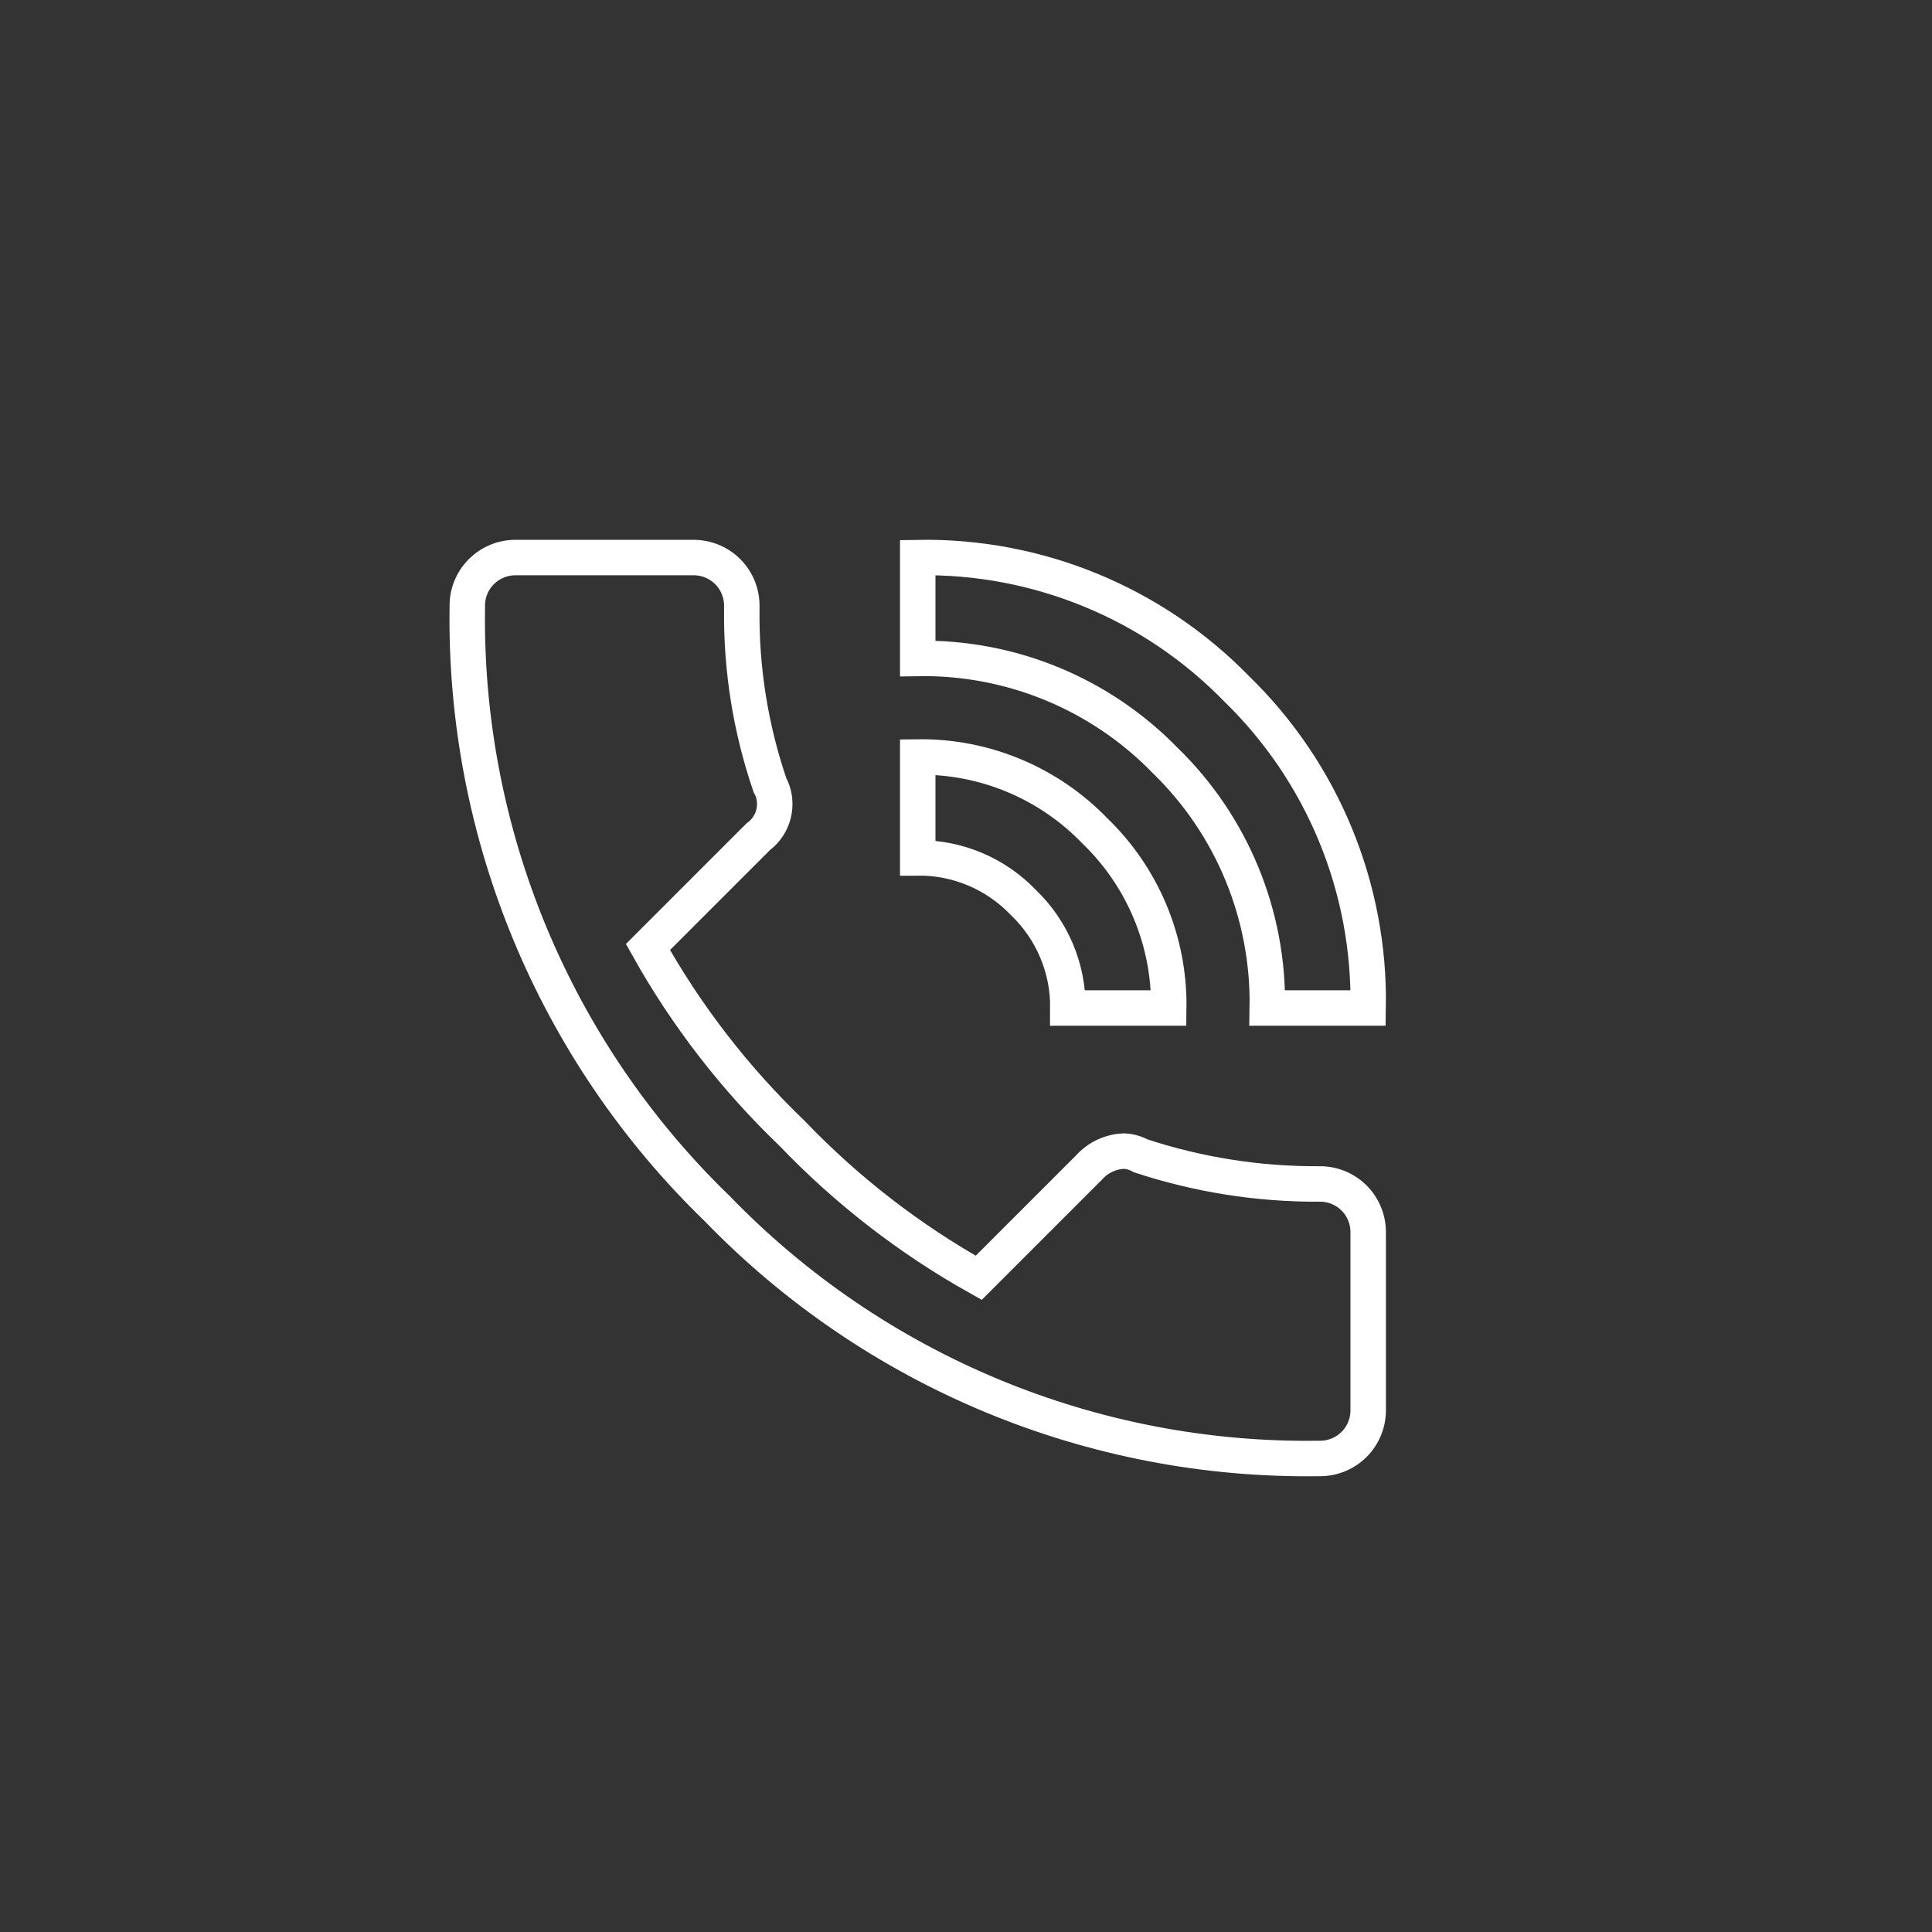 <?xml version="1.0" encoding="UTF-8"?> <svg xmlns="http://www.w3.org/2000/svg" width="109" height="109" viewBox="0 0 109 109"><rect x="0" y="0" width="109" height="109" fill="#333333" stroke="none"/><g fill="none" fill-rule="evenodd"><circle cx="54.012" cy="54.012" r="54.012"></circle><path stroke="#FFF" stroke-width="2" d="M60.248,56.87 C60.268,54.623 59.358,52.467 57.733,50.914 C56.18,49.289 54.024,48.379 51.777,48.399 L51.777,42.707 C55.541,42.657 59.157,44.166 61.77,46.876 C64.48,49.489 65.989,53.105 65.939,56.869 L60.248,56.87 Z M71.498,56.87 C71.589,51.62 69.505,46.566 65.74,42.906 C62.08,39.141 57.027,37.057 51.777,37.148 L51.777,31.457 C58.543,31.337 65.058,34.019 69.777,38.869 C74.627,43.588 77.309,50.103 77.189,56.869 L71.498,56.87 Z M74.41,66.797 C75.153,66.779 75.871,67.066 76.396,67.591 C76.921,68.116 77.208,68.834 77.19,69.577 L77.19,79.504 C77.208,80.247 76.921,80.965 76.396,81.49 C75.871,82.015 75.153,82.302 74.41,82.284 C61.632,82.473 49.344,77.37 40.46,68.184 C31.276,59.3 26.174,47.013 26.364,34.237 C26.346,33.494 26.633,32.776 27.158,32.251 C27.683,31.726 28.401,31.439 29.144,31.457 L39.071,31.457 C39.814,31.439 40.532,31.726 41.057,32.251 C41.582,32.776 41.869,33.494 41.851,34.237 L41.851,34.369 C41.811,37.744 42.348,41.102 43.439,44.296 C43.597,44.581 43.688,44.898 43.704,45.223 C43.754,45.999 43.404,46.748 42.777,47.208 L36.556,53.429 C38.732,57.321 41.476,60.867 44.696,63.951 C47.78,67.171 51.326,69.915 55.218,72.091 L61.439,65.87 C61.946,65.303 62.663,64.968 63.424,64.943 C63.749,64.959 64.066,65.05 64.351,65.208 C67.596,66.278 70.993,66.815 74.41,66.797 L74.41,66.797 Z"></path></g></svg> 